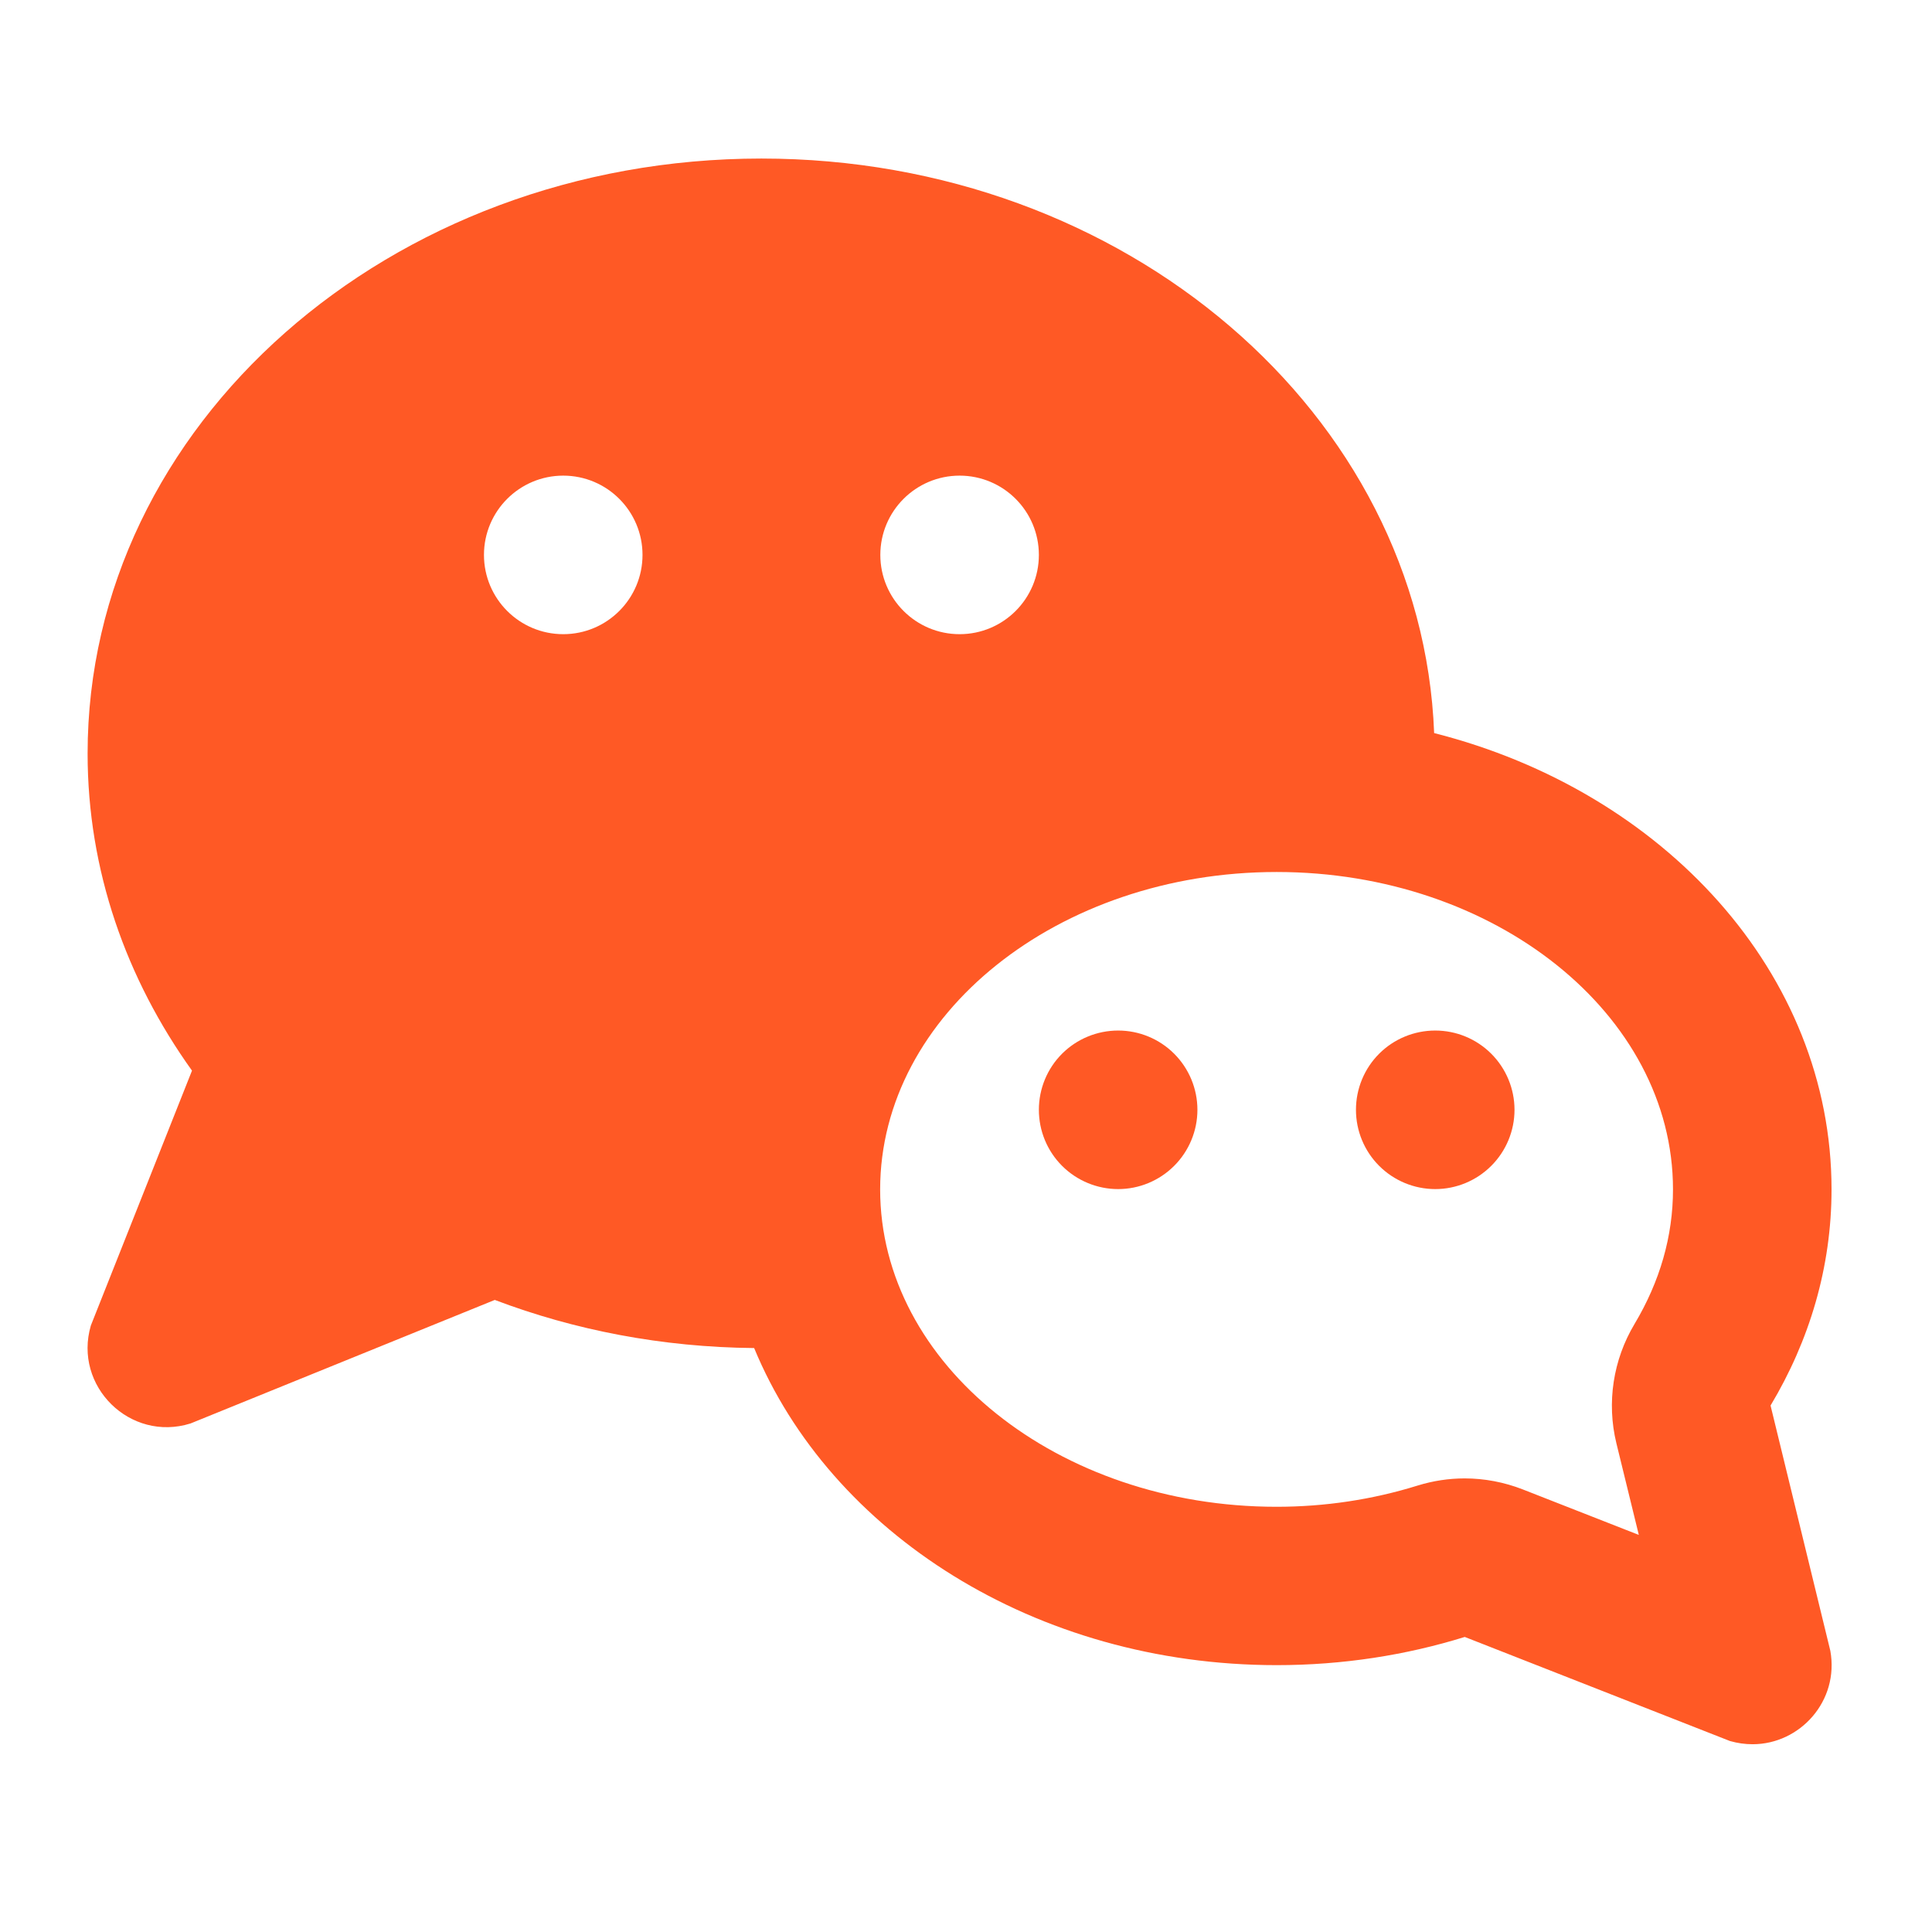 <?xml version="1.0" encoding="UTF-8"?> <svg xmlns="http://www.w3.org/2000/svg" width="32" height="32" viewBox="0 0 32 32" fill="none"><path d="M12.611 2.626C6.448 2.626 1.451 7.039 1.451 12.481C1.451 14.415 2.09 16.211 3.18 17.733L1.505 21.954C1.21 22.959 2.156 23.89 3.156 23.577L8.195 21.531C9.517 22.032 10.966 22.314 12.491 22.328C13.755 25.386 17.147 27.58 21.146 27.58C22.239 27.58 23.288 27.415 24.261 27.113L28.654 28.837C28.78 28.873 28.907 28.89 29.029 28.89C29.814 28.89 30.466 28.173 30.316 27.342L29.326 23.28C29.969 22.206 30.336 20.992 30.336 19.7C30.336 16.123 27.558 13.107 23.754 12.142C23.55 6.858 18.645 2.626 12.611 2.626ZM9.329 7.878C10.054 7.878 10.642 8.466 10.642 9.191C10.642 9.916 10.054 10.504 9.329 10.504C8.604 10.504 8.016 9.916 8.016 9.191C8.016 8.466 8.604 7.878 9.329 7.878ZM15.894 7.878C16.619 7.878 17.207 8.466 17.207 9.191C17.207 9.916 16.619 10.504 15.894 10.504C15.169 10.504 14.581 9.916 14.581 9.191C14.581 8.466 15.169 7.878 15.894 7.878ZM21.146 14.443C24.765 14.443 27.71 16.802 27.71 19.7C27.71 20.474 27.495 21.223 27.072 21.931C26.718 22.523 26.609 23.232 26.772 23.903L27.144 25.423L25.221 24.669C24.913 24.549 24.586 24.487 24.259 24.487C23.997 24.487 23.735 24.527 23.482 24.605C22.733 24.838 21.947 24.957 21.143 24.957C17.523 24.957 14.578 22.597 14.578 19.7C14.58 16.801 17.526 14.443 21.146 14.443ZM18.52 17.069C18.172 17.069 17.837 17.207 17.591 17.453C17.345 17.699 17.207 18.033 17.207 18.382C17.207 18.73 17.345 19.064 17.591 19.31C17.837 19.556 18.172 19.695 18.52 19.695C18.868 19.695 19.202 19.556 19.448 19.31C19.694 19.064 19.833 18.73 19.833 18.382C19.833 18.033 19.694 17.699 19.448 17.453C19.202 17.207 18.868 17.069 18.52 17.069ZM23.772 17.069C23.423 17.069 23.089 17.207 22.843 17.453C22.597 17.699 22.459 18.033 22.459 18.382C22.459 18.73 22.597 19.064 22.843 19.31C23.089 19.556 23.423 19.695 23.772 19.695C24.12 19.695 24.454 19.556 24.7 19.31C24.946 19.064 25.085 18.73 25.085 18.382C25.085 18.033 24.946 17.699 24.7 17.453C24.454 17.207 24.12 17.069 23.772 17.069Z" fill="#FF5925"></path></svg> 